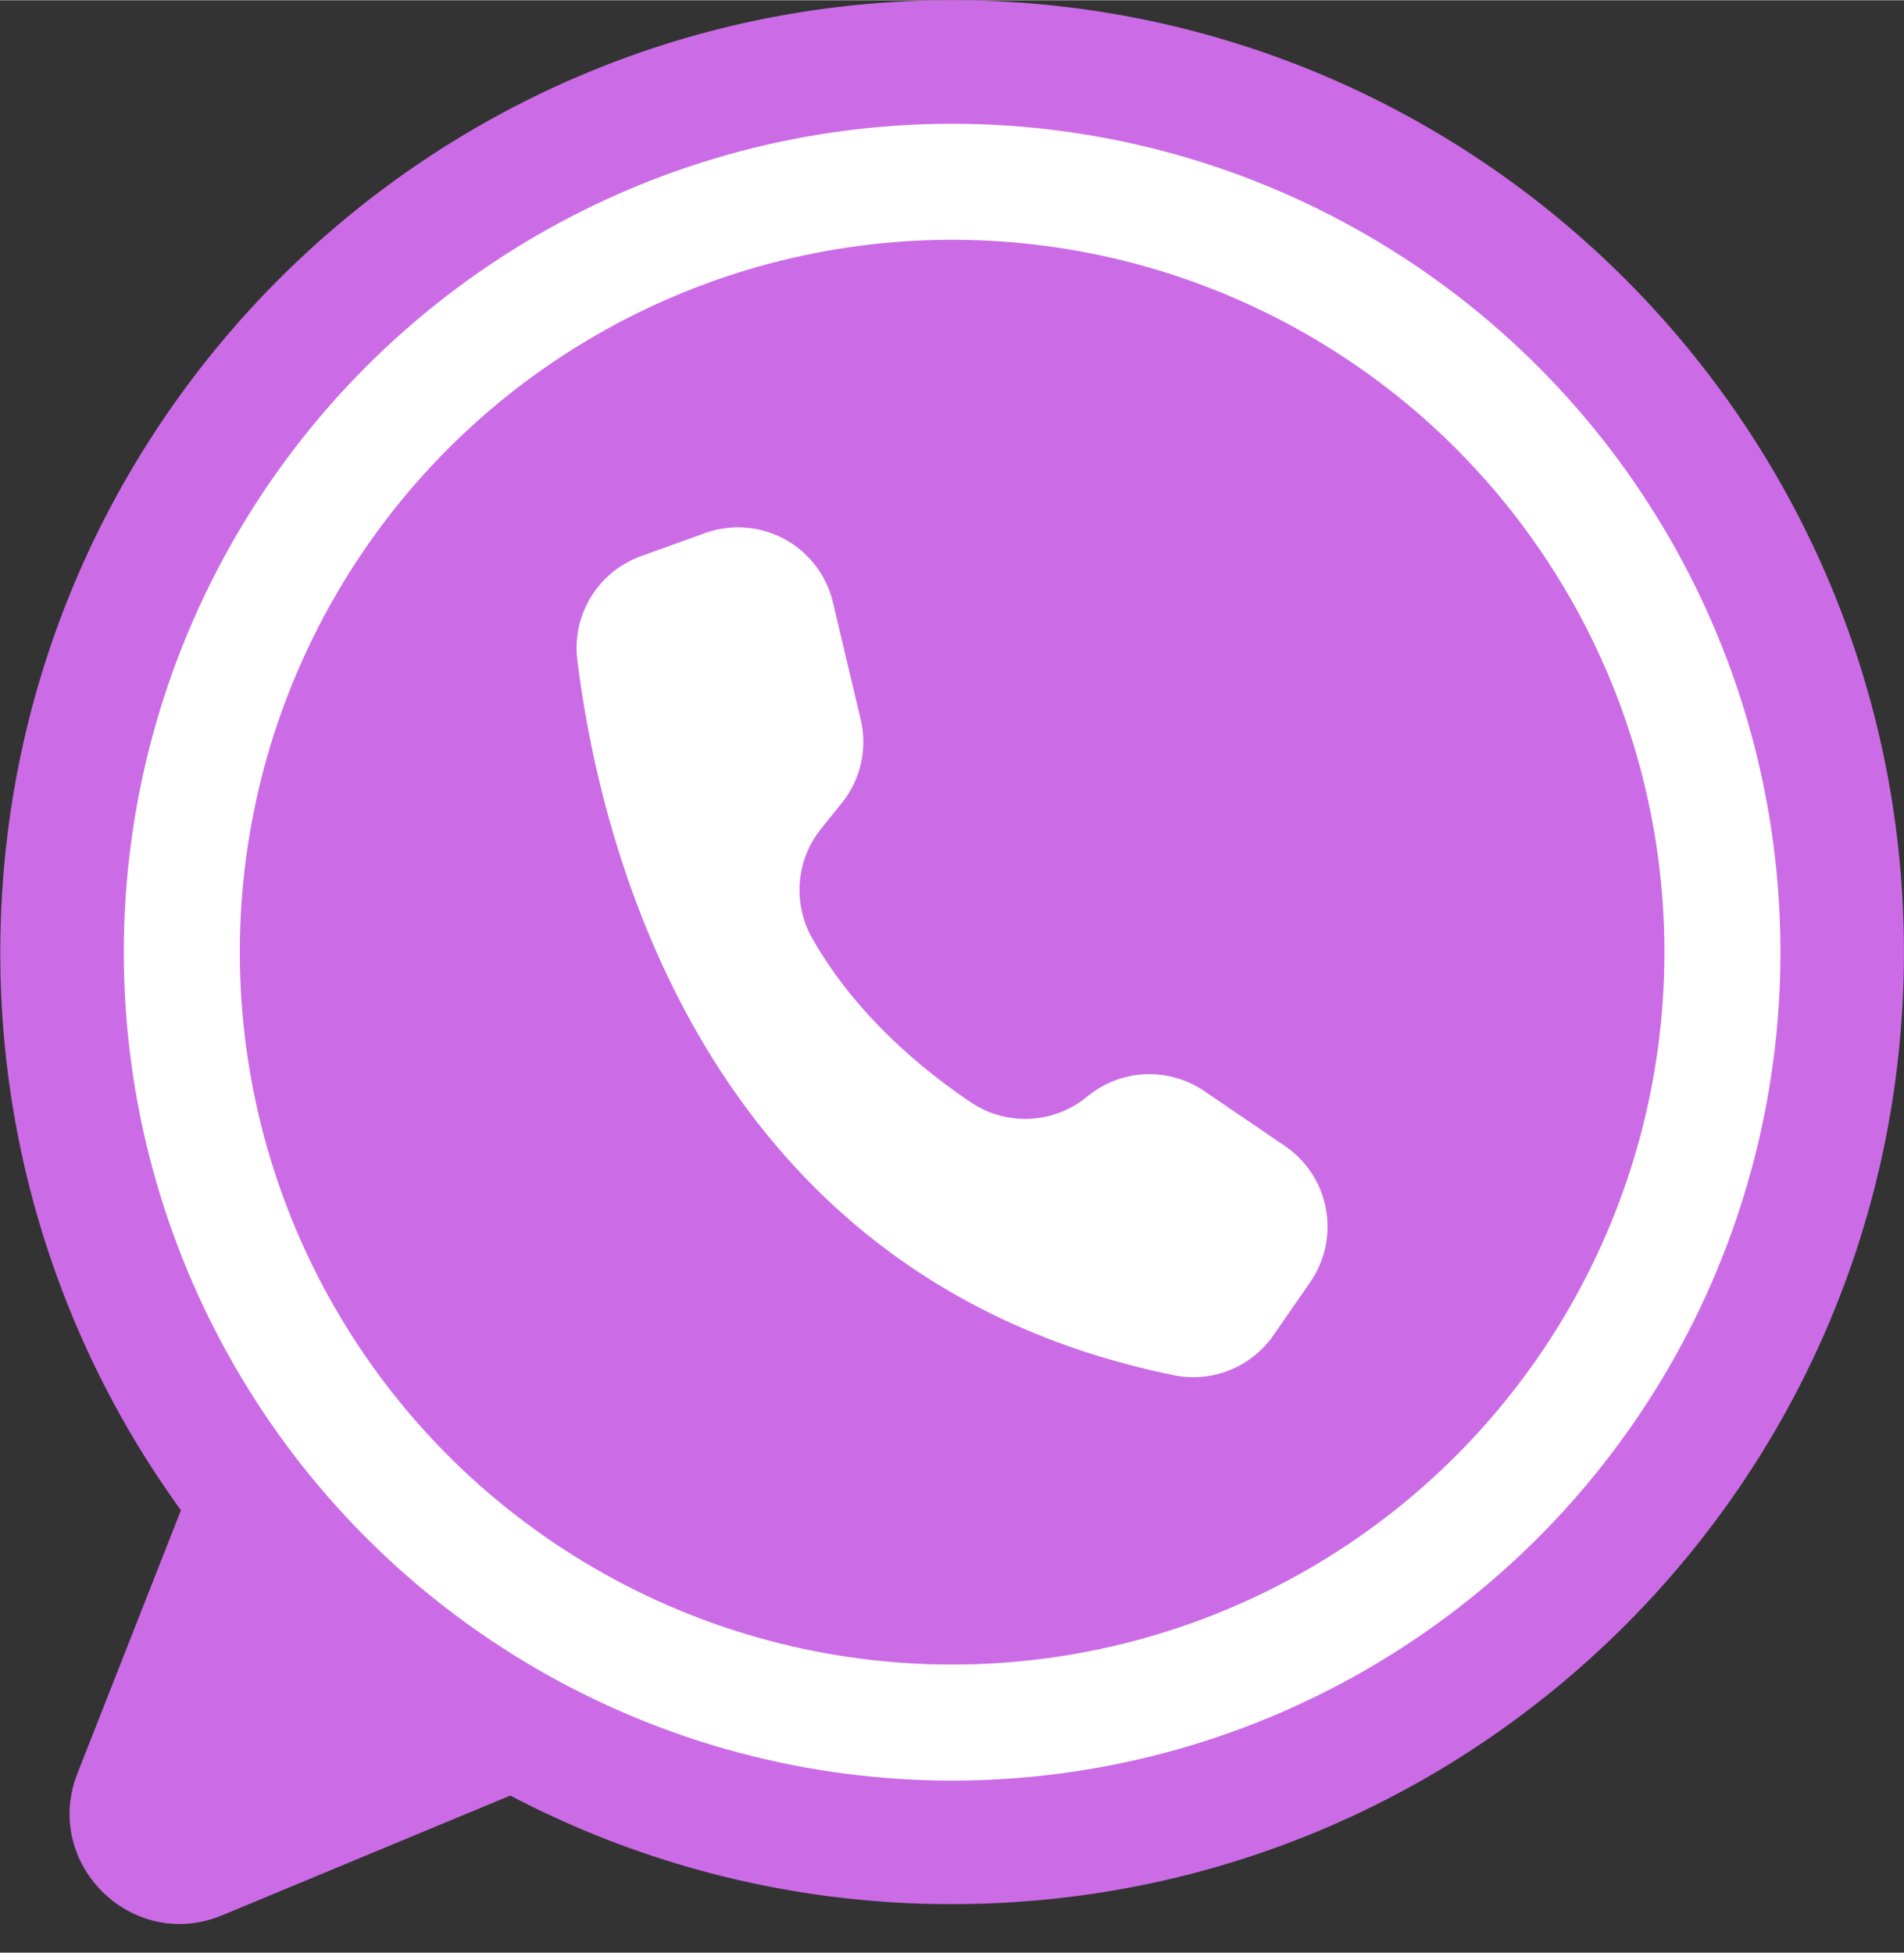 <?xml version="1.0" encoding="UTF-8" standalone="no"?><svg xmlns="http://www.w3.org/2000/svg" xmlns:xlink="http://www.w3.org/1999/xlink" data-name="Layer 1" fill="#000000" height="1565" preserveAspectRatio="xMidYMid meet" version="1" viewBox="233.5 269.2 1526.3 1564.9" width="1526" zoomAndPan="magnify"><rect x="233.5" y="269.2" width="1526.3" height="1564.9" fill="#333333" stroke="none"/><g id="change1_1"><path d="M1759.75,1032.182c0,421.39-341.61,763-763,763a759.6,759.6,0,0,1-354.19-87.02c-.3.13-.6.26-.91.39l-229.99,95.57c-71.97,29.91-144.55-41.3-116.03-113.82l82.92-210.82a759.531,759.531,0,0,1-144.8-447.3c0-421.39,341.61-763,763-763S1759.75,610.792,1759.75,1032.182Z" fill="#cb6ce6"/></g><g id="change2_1"><circle cx="996.75" cy="1032.182" fill="#ffffff" r="664"/></g><g id="change1_2"><circle cx="996.75" cy="1032.182" fill="#cb6ce6" r="571"/></g><g id="change2_2"><path d="M923.433,845.655l-22.225-93.818A78.174,78.174,0,0,0,798.652,696.3l-51.246,18.449a78.235,78.235,0,0,0-51.1,83.239c17.86,145.107,100.065,496.135,478.133,573.265a78.227,78.227,0,0,0,79.956-32.1l29.413-42.494a78.183,78.183,0,0,0-19.779-108.78l-.5-.344-64.638-44.008a78.18,78.18,0,0,0-93.79,4.349h0a78.043,78.043,0,0,1-93.268,4.7c-39.322-26.492-92.543-70.42-127.11-131.323a78.41,78.41,0,0,1,6.922-87.9l16.633-20.675A78.18,78.18,0,0,0,923.433,845.655Z" fill="#ffffff"/></g></svg>